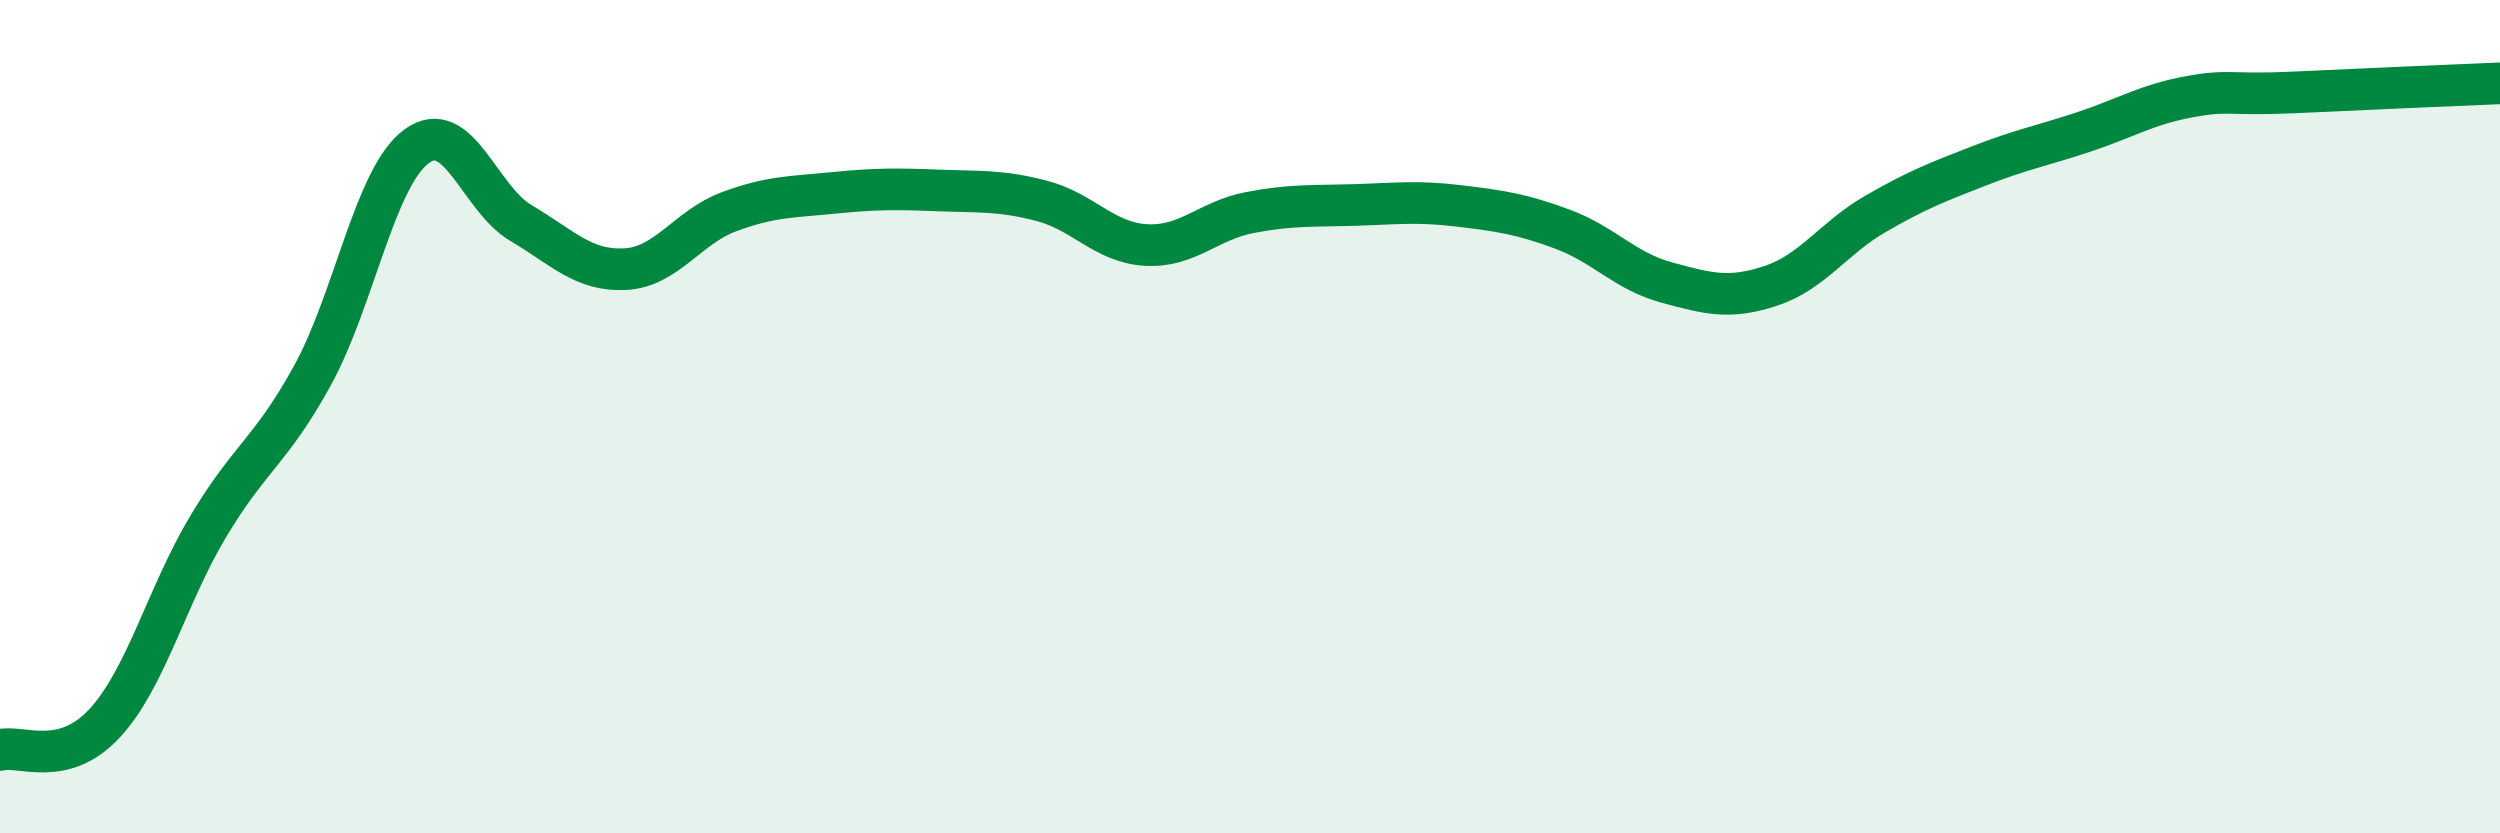 
    <svg width="60" height="20" viewBox="0 0 60 20" xmlns="http://www.w3.org/2000/svg">
      <path
        d="M 0,18 C 0.5,17.87 1.5,18.44 2.5,17.37 C 3.5,16.3 4,14.3 5,12.63 C 6,10.96 6.5,10.83 7.5,9.01 C 8.5,7.19 9,4.24 10,3.51 C 11,2.78 11.5,4.76 12.5,5.35 C 13.5,5.94 14,6.51 15,6.46 C 16,6.41 16.5,5.45 17.5,5.08 C 18.5,4.71 19,4.73 20,4.63 C 21,4.53 21.5,4.53 22.5,4.57 C 23.5,4.61 24,4.56 25,4.82 C 26,5.08 26.5,5.82 27.5,5.88 C 28.5,5.94 29,5.29 30,5.1 C 31,4.91 31.5,4.95 32.5,4.92 C 33.5,4.89 34,4.82 35,4.94 C 36,5.06 36.5,5.13 37.5,5.5 C 38.5,5.87 39,6.51 40,6.78 C 41,7.05 41.5,7.19 42.5,6.86 C 43.5,6.53 44,5.72 45,5.14 C 46,4.56 46.5,4.37 47.5,3.98 C 48.5,3.59 49,3.5 50,3.17 C 51,2.84 51.5,2.52 52.5,2.33 C 53.5,2.14 53.5,2.29 55,2.22 C 56.5,2.15 59,2.04 60,2L60 20L0 20Z"
        fill="#008740"
        opacity="0.1"
        stroke-linecap="round"
        stroke-linejoin="round"
      />
      <path
        d="M 0,18 C 0.5,17.87 1.5,18.44 2.5,17.37 C 3.5,16.3 4,14.3 5,12.63 C 6,10.96 6.5,10.83 7.5,9.01 C 8.5,7.19 9,4.24 10,3.51 C 11,2.78 11.5,4.76 12.5,5.35 C 13.5,5.94 14,6.51 15,6.46 C 16,6.41 16.5,5.45 17.5,5.08 C 18.5,4.71 19,4.73 20,4.63 C 21,4.53 21.5,4.53 22.5,4.57 C 23.5,4.61 24,4.56 25,4.82 C 26,5.08 26.5,5.82 27.5,5.88 C 28.5,5.94 29,5.29 30,5.1 C 31,4.91 31.5,4.95 32.5,4.92 C 33.5,4.89 34,4.82 35,4.94 C 36,5.06 36.5,5.13 37.5,5.5 C 38.5,5.87 39,6.51 40,6.78 C 41,7.05 41.5,7.19 42.5,6.86 C 43.5,6.53 44,5.72 45,5.14 C 46,4.56 46.5,4.37 47.5,3.98 C 48.5,3.59 49,3.5 50,3.17 C 51,2.84 51.5,2.52 52.5,2.33 C 53.5,2.14 53.5,2.29 55,2.22 C 56.5,2.15 59,2.04 60,2"
        stroke="#008740"
        stroke-width="1"
        fill="none"
        stroke-linecap="round"
        stroke-linejoin="round"
      />
    </svg>
  